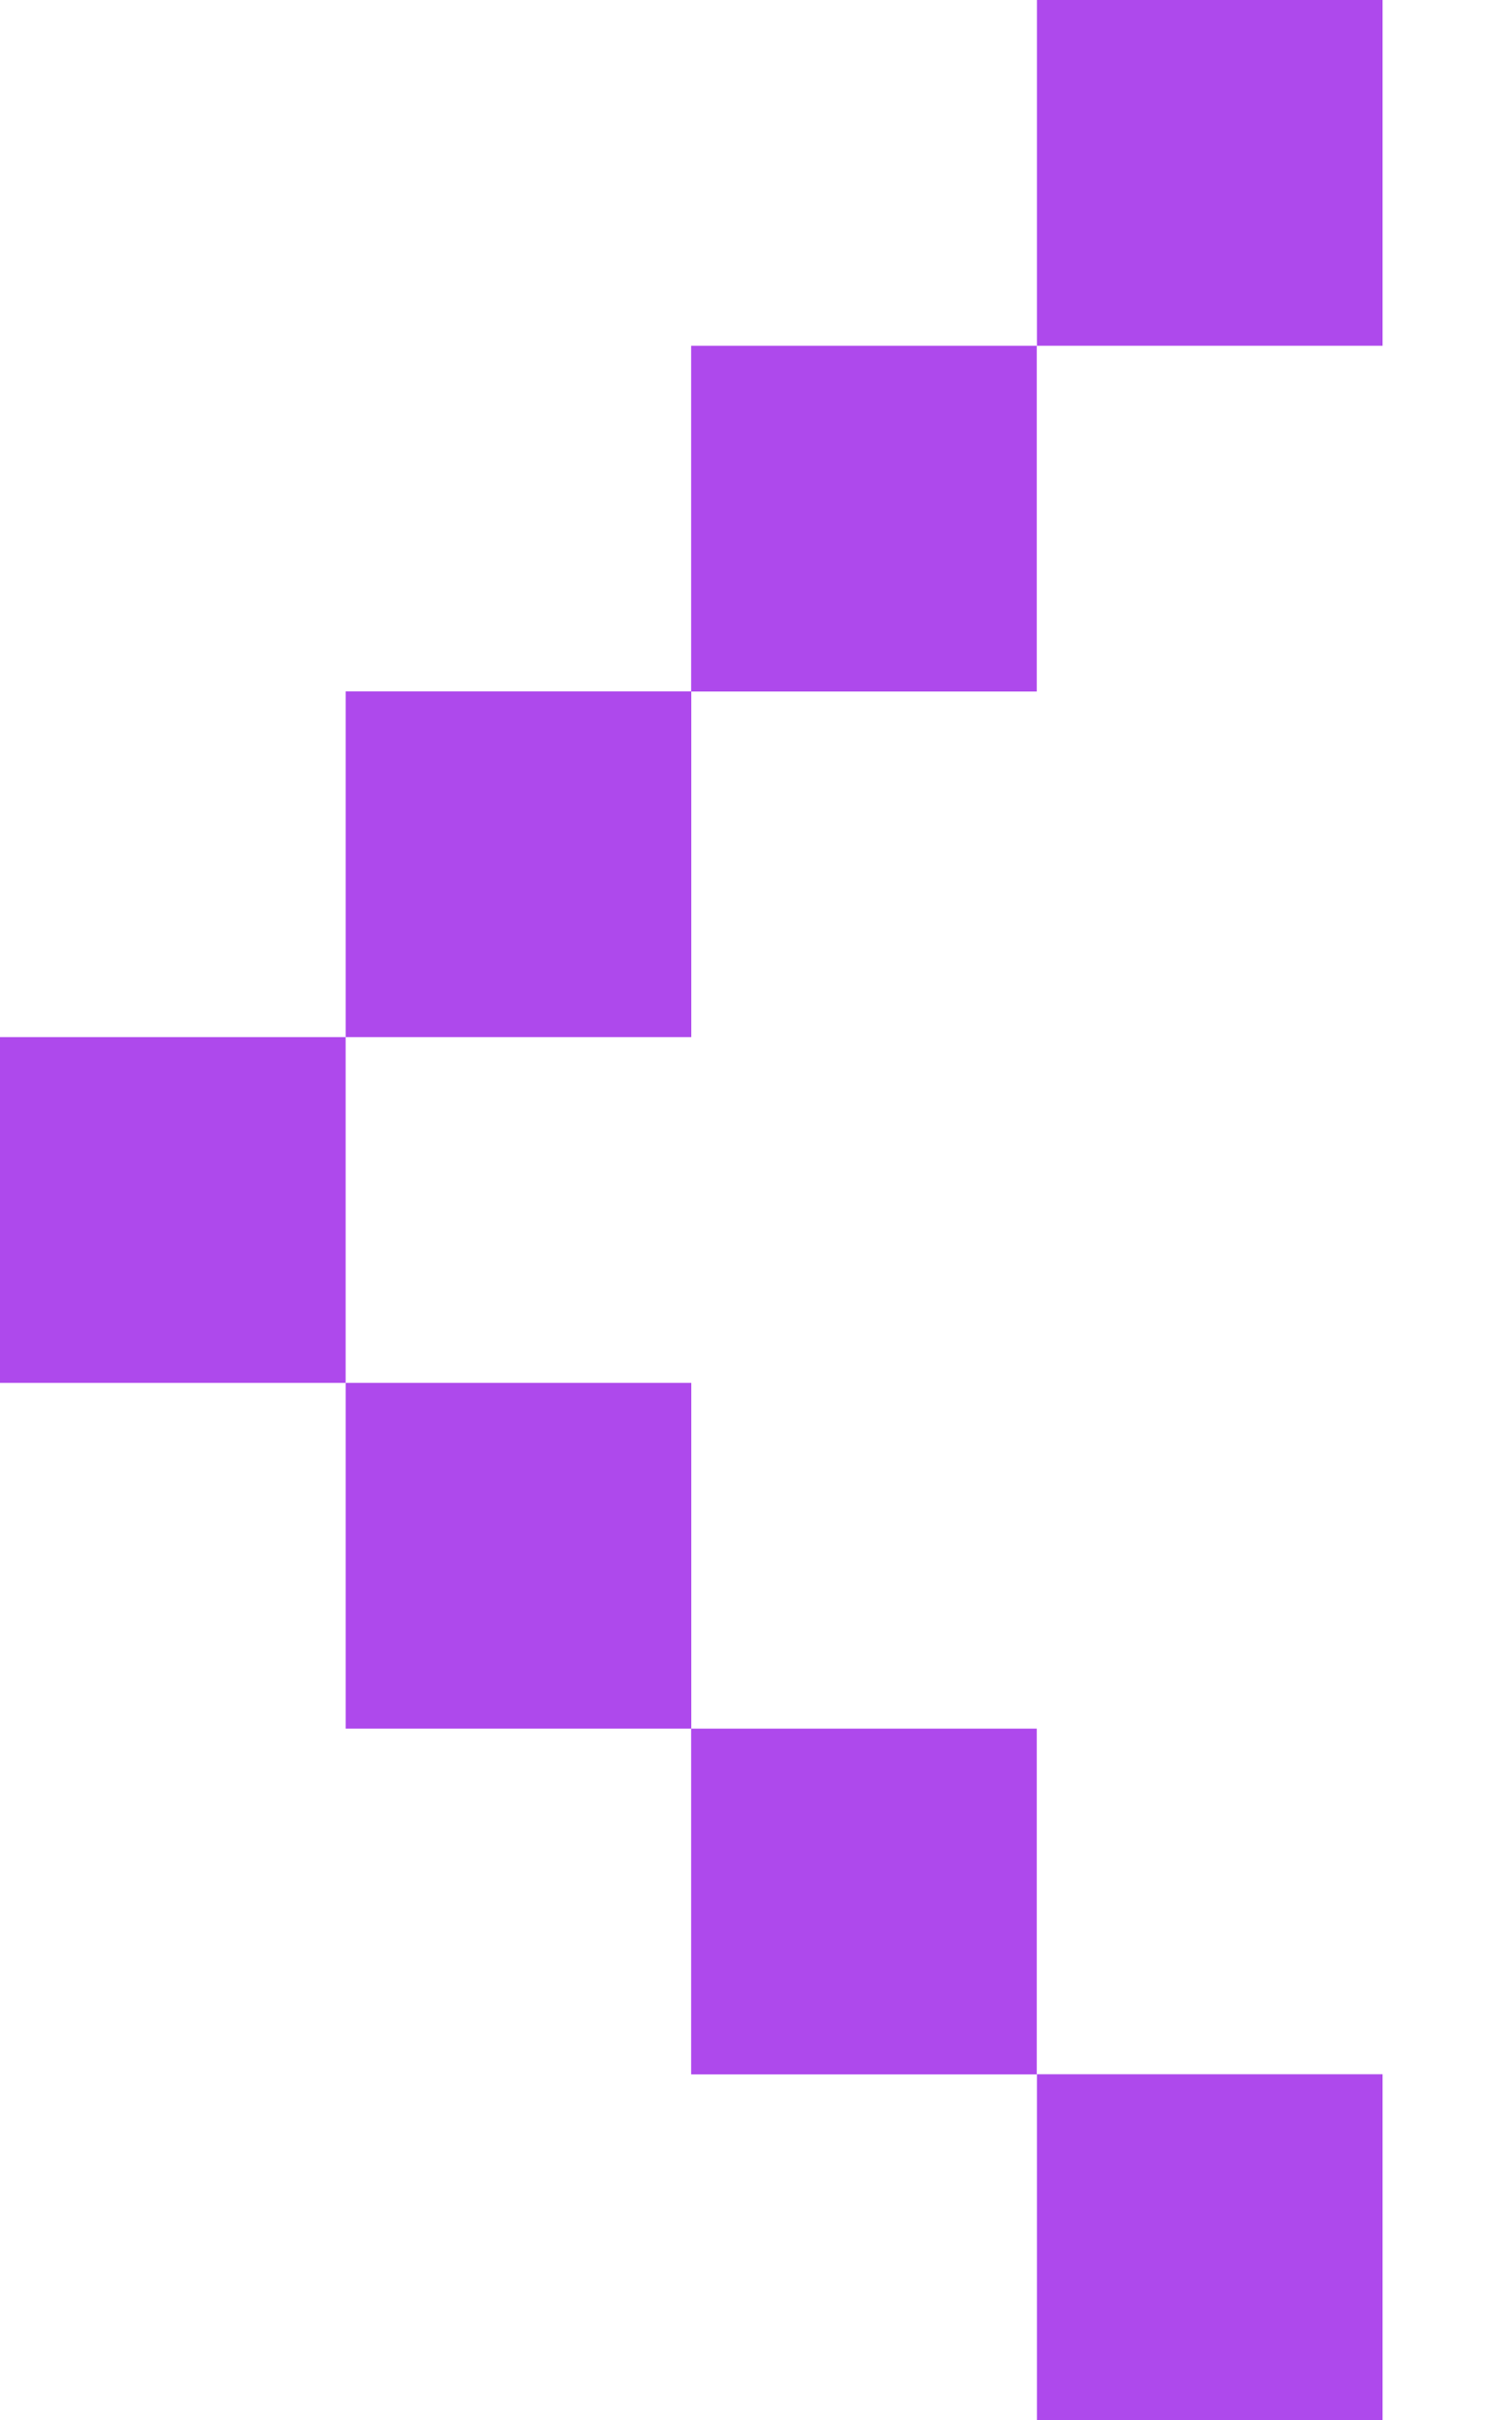 <svg width="10" height="16" viewBox="0 0 10 16" fill="none" xmlns="http://www.w3.org/2000/svg">
<rect width="2.286" height="2.286" transform="matrix(-1 0 0 1 9.144 0)" fill="#ae49ec"/>
<rect width="2.286" height="2.286" transform="matrix(-1 0 0 1 9.144 13.714)" fill="#ae49ec"/>
<rect width="2.286" height="2.286" transform="matrix(-1 0 0 1 6.857 2.286)" fill="#ae49ec"/>
<rect width="2.286" height="2.286" transform="matrix(-1 0 0 1 6.857 11.429)" fill="#ae49ec"/>
<rect width="2.286" height="2.286" transform="matrix(-1 0 0 1 4.572 4.571)" fill="#ae49ec"/>
<rect width="2.286" height="2.286" transform="matrix(-1 0 0 1 4.572 9.143)" fill="#ae49ec"/>
<rect width="2.286" height="2.286" transform="matrix(-1 0 0 1 2.286 6.857)" fill="#ae49ec"/>
</svg>
